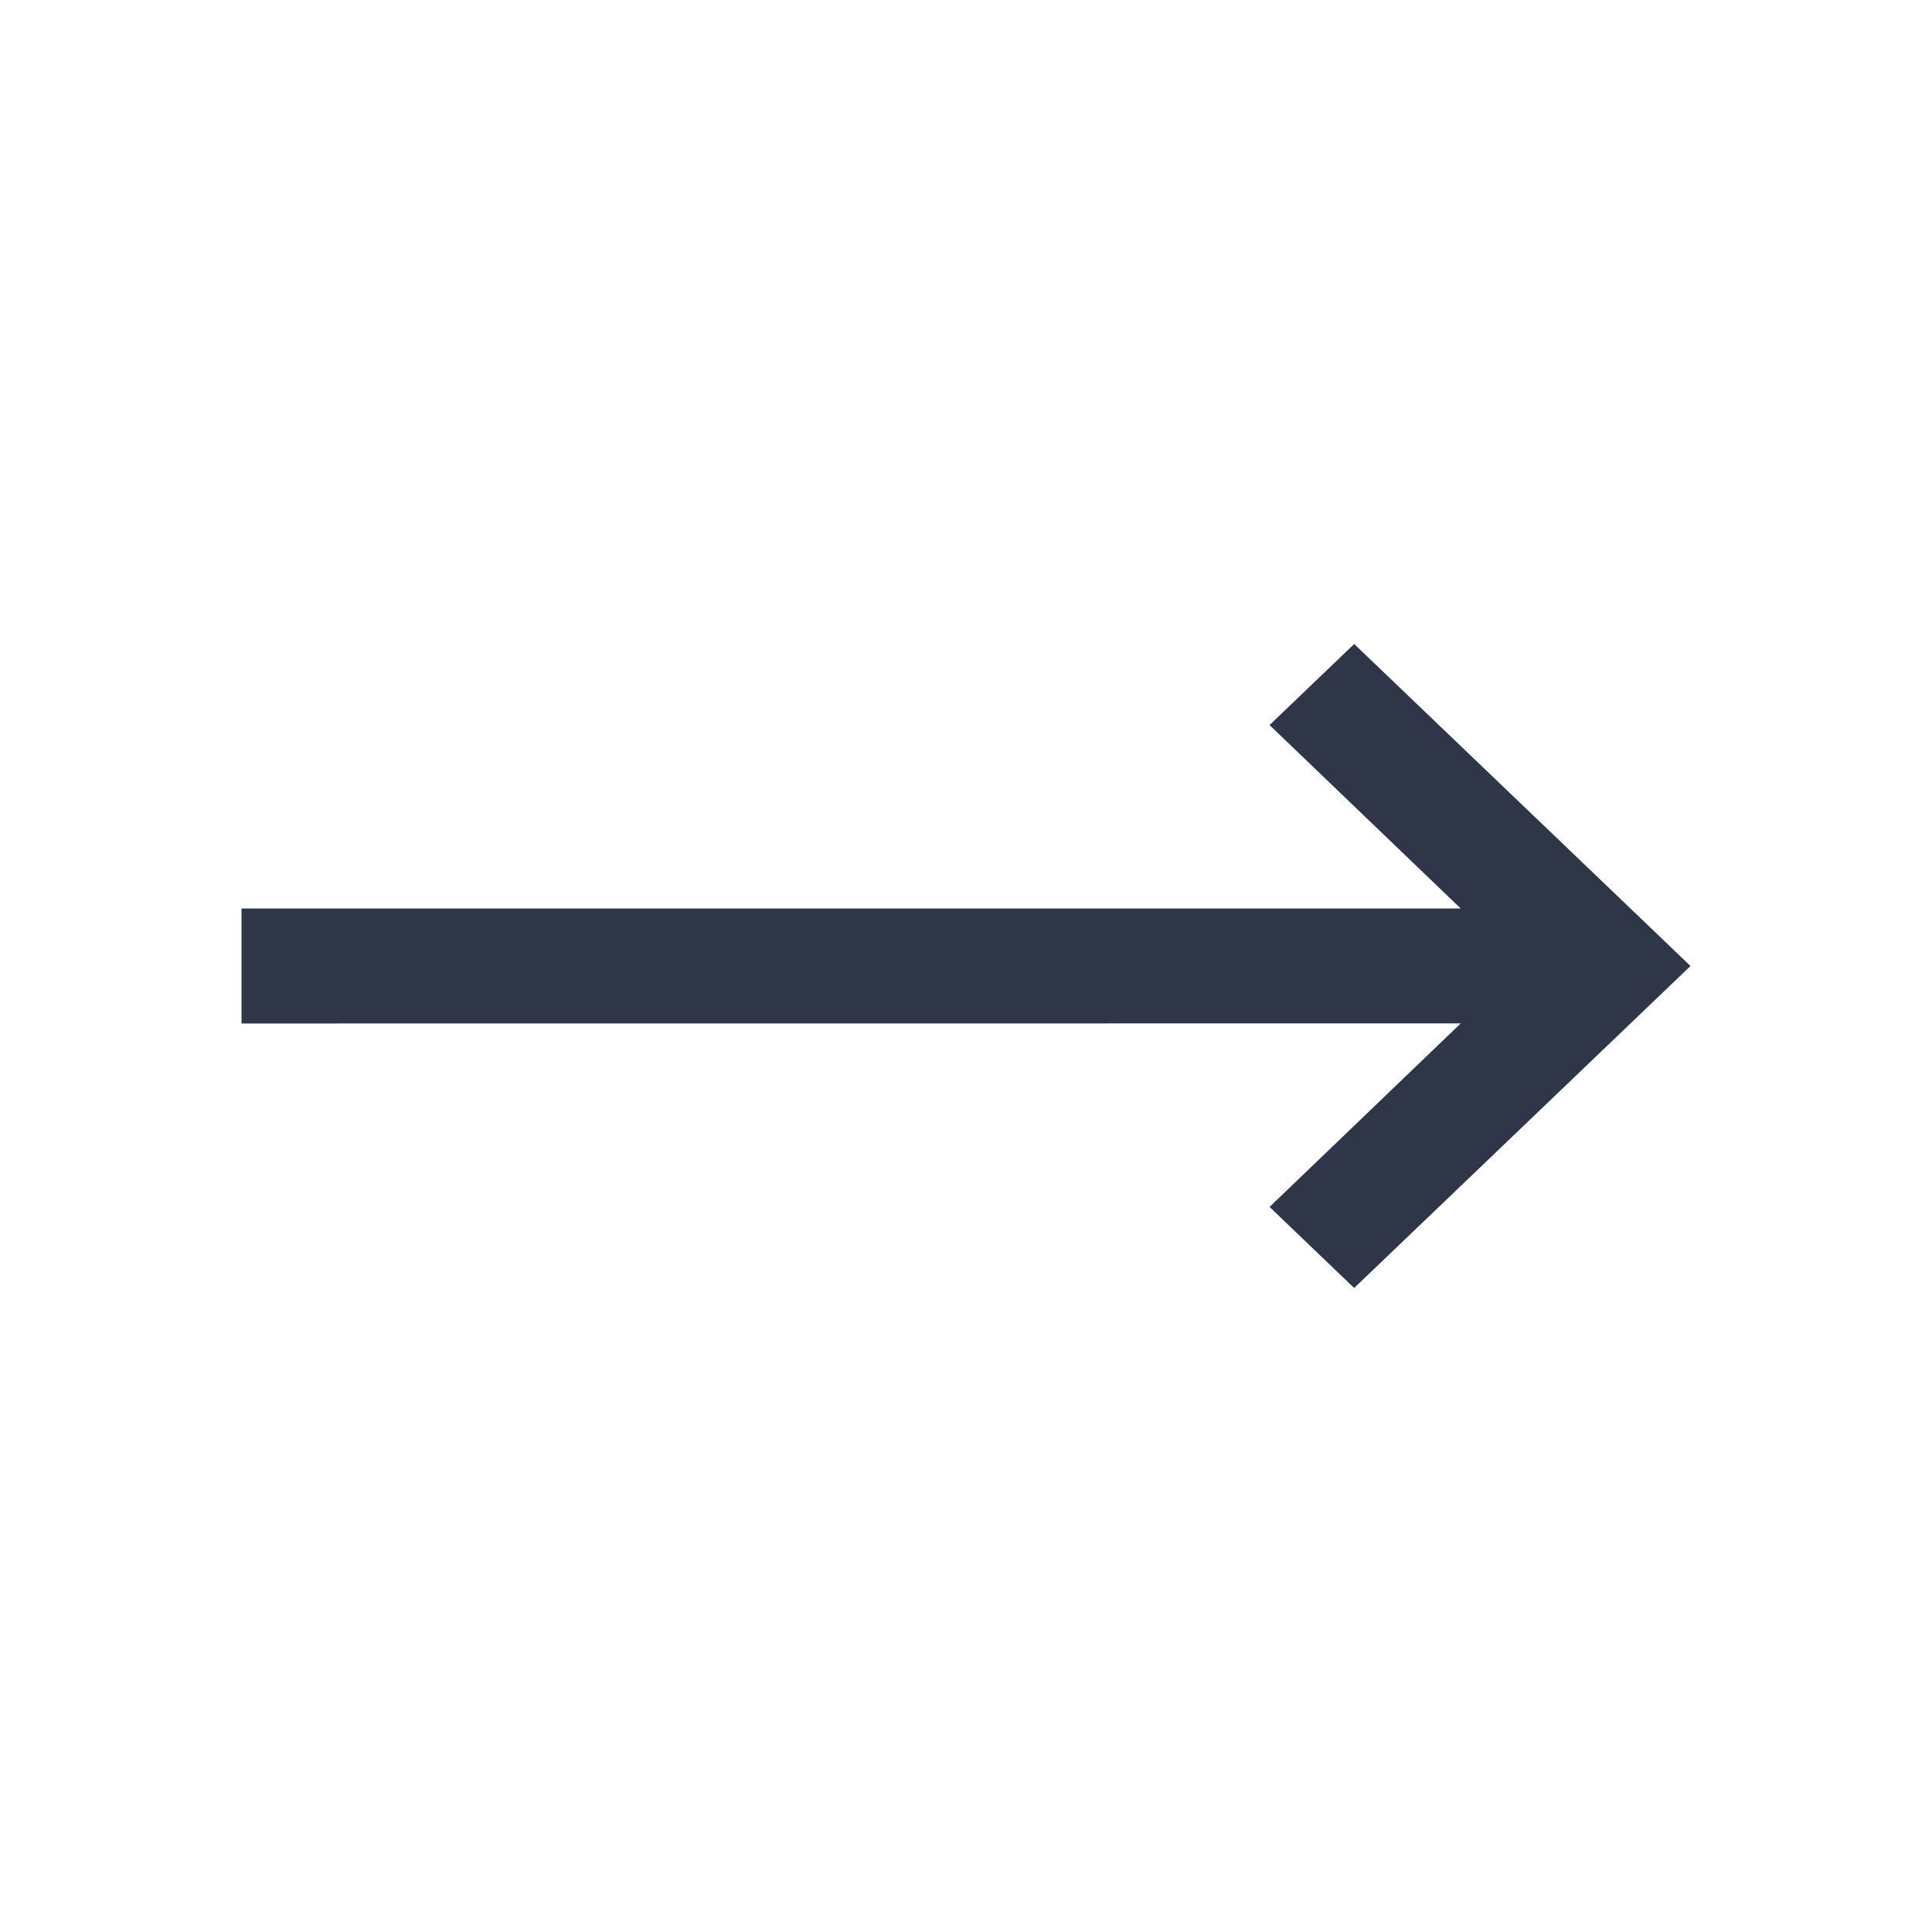 <?xml version="1.0" encoding="UTF-8"?>
<svg width="24px" height="24px" viewBox="0 0 24 24" version="1.1" xmlns="http://www.w3.org/2000/svg" xmlns:xlink="http://www.w3.org/1999/xlink">
    <!-- Generator: Sketch 63.1 (92452) - https://sketch.com -->
    <title>Shape</title>
    <desc>Created with Sketch.</desc>
    <g id="Symbols" stroke="none" stroke-width="1" fill="none" fill-rule="evenodd">
        <g id="Icon/Navigation/Arrow">
            <g id="ic_arrow_forward">
                <g id="Icon-24px">
                    <polygon id="Shape" points="0 0 24 0 24 24 0 24"></polygon>
                    <polygon id="Path" fill="#2E3647" points="21 12 16.822 8 15.771 9.007 18.146 11.286 3 11.286 3 12.714 18.146 12.713 15.771 14.993 16.822 16"></polygon>
                </g>
            </g>
        </g>
    </g>
</svg>